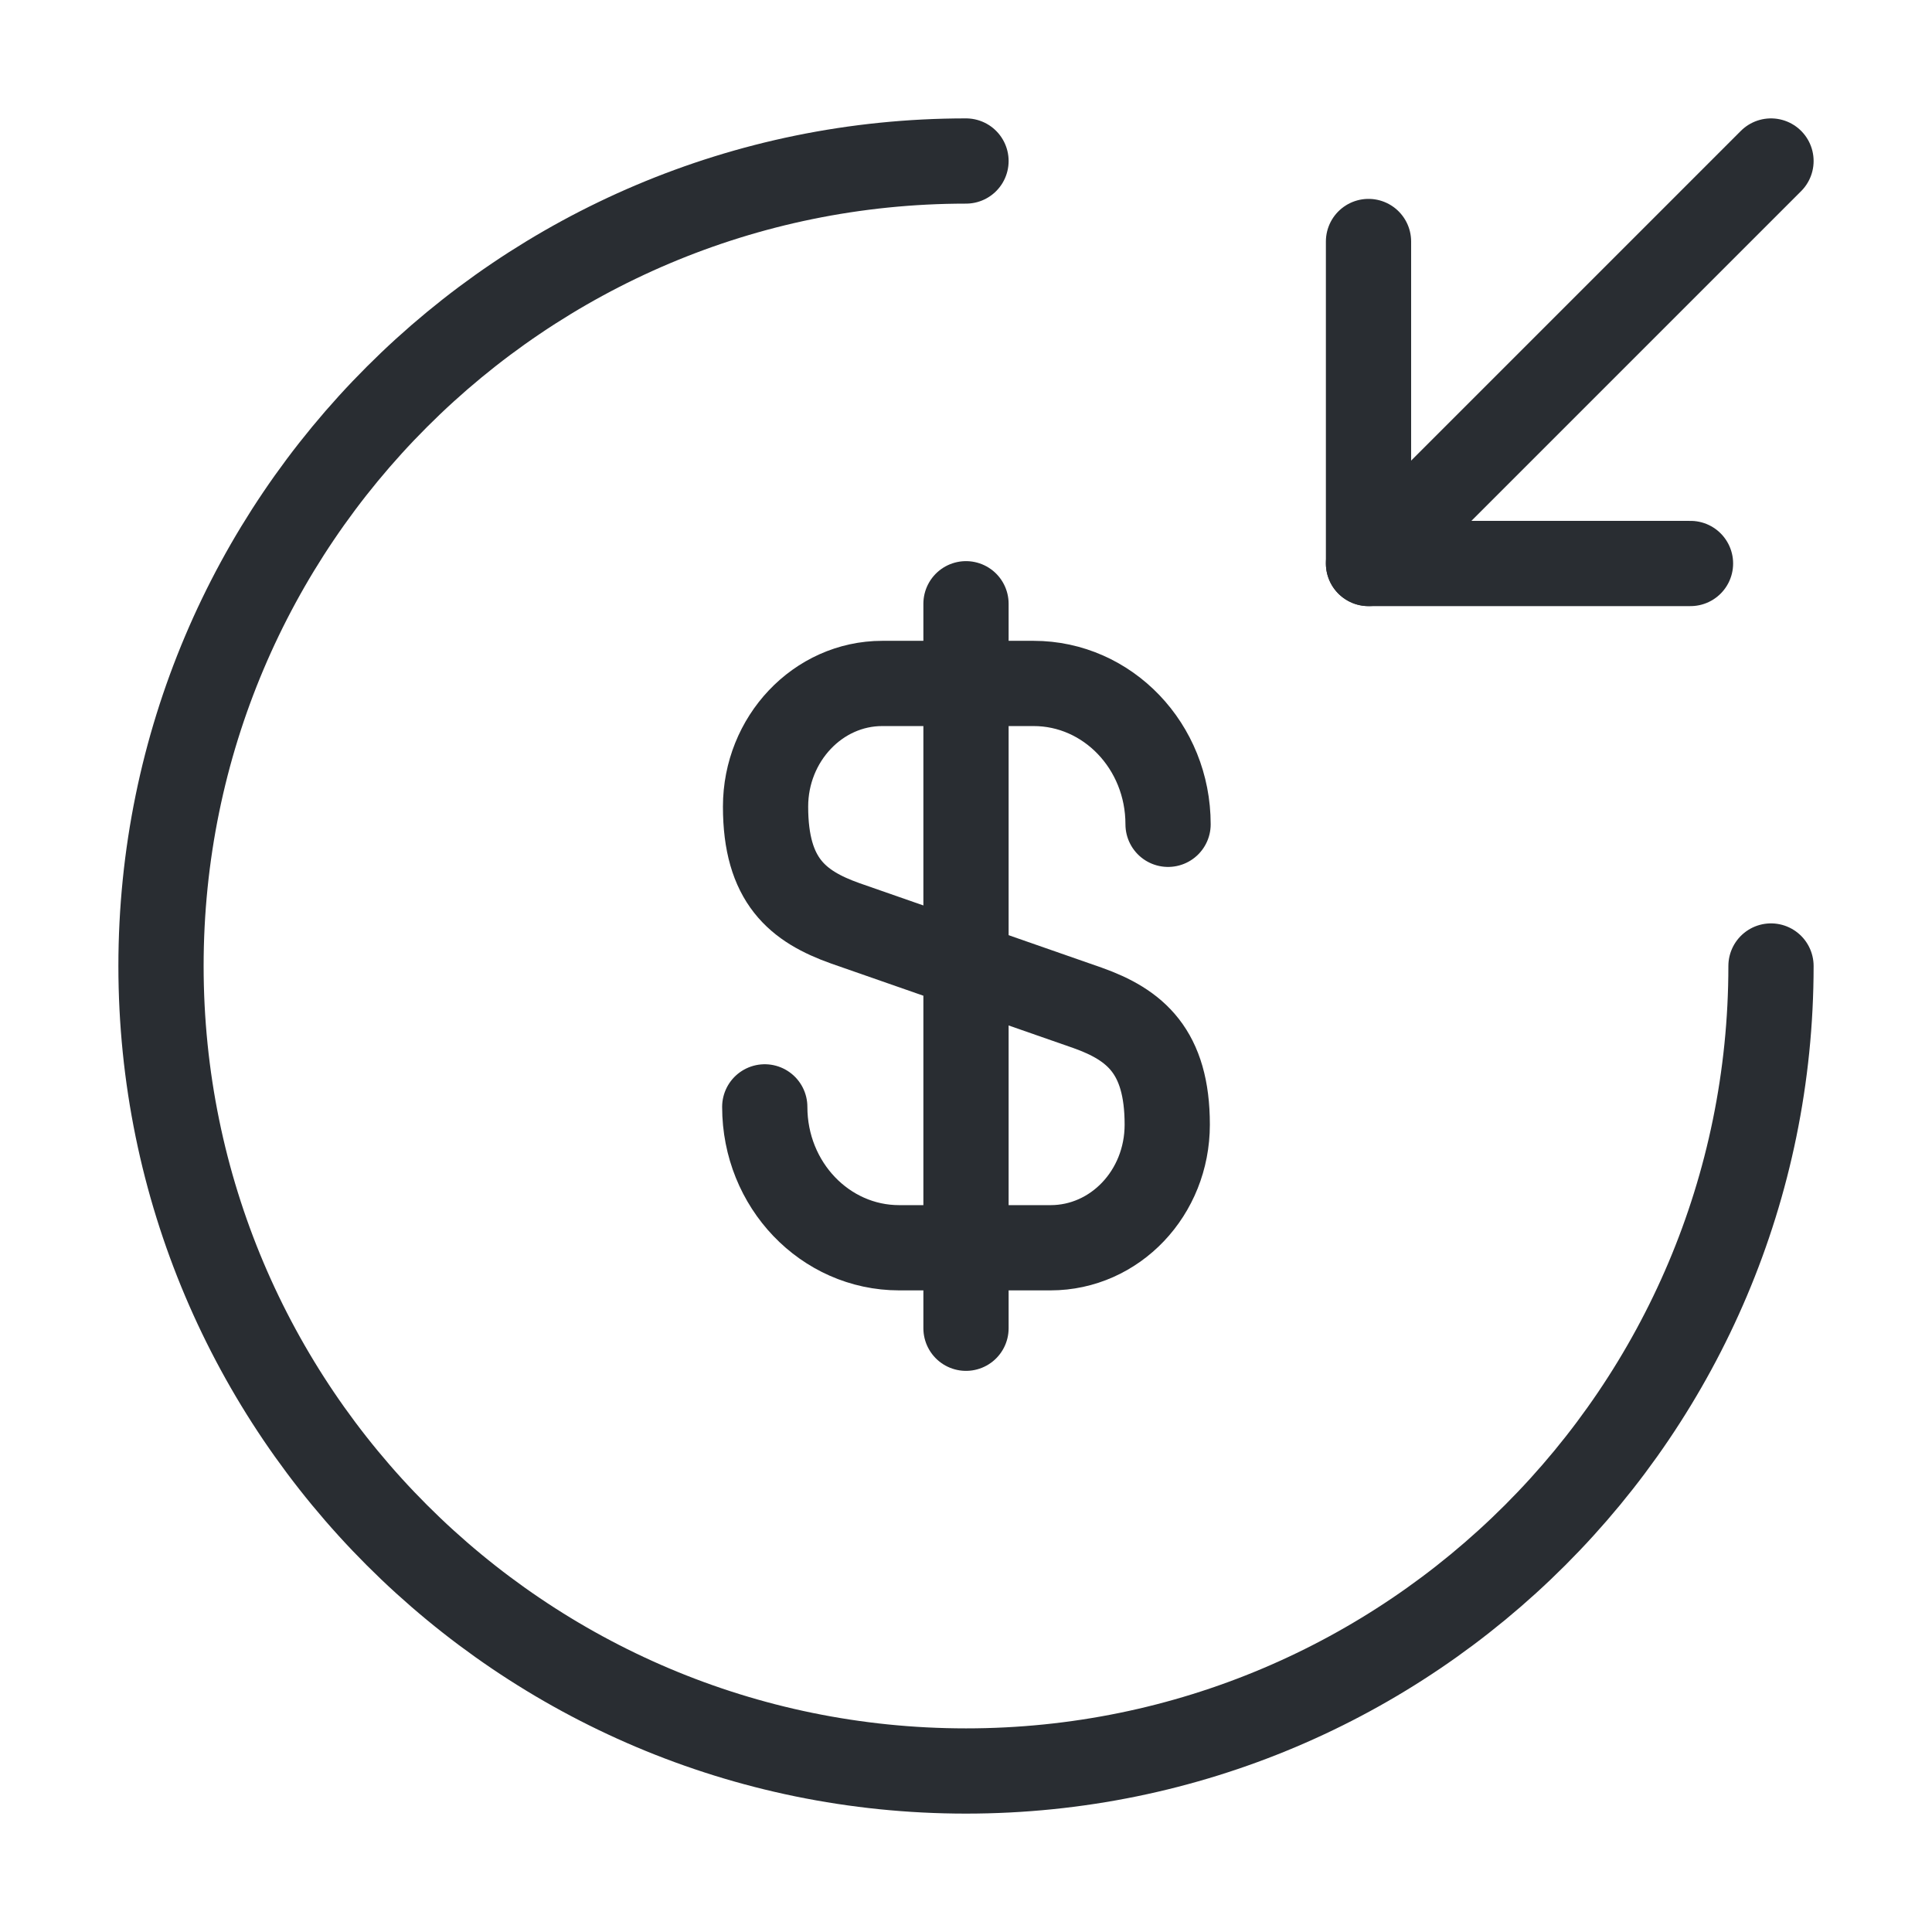 <svg width="68" height="68" viewBox="0 0 68 68" fill="none" xmlns="http://www.w3.org/2000/svg">
<path d="M26.917 38.958C26.917 41.707 29.042 43.917 31.648 43.917H36.975C39.242 43.917 41.083 41.99 41.083 39.582C41.083 37.003 39.95 36.068 38.278 35.473L29.75 32.498C28.078 31.903 26.945 30.997 26.945 28.39C26.945 26.01 28.787 24.055 31.053 24.055H36.38C38.987 24.055 41.112 26.265 41.112 29.013" stroke="#292D32" stroke-width="3" stroke-linecap="round" stroke-linejoin="round"/>
<path d="M34 21.25V46.75" stroke="#292D32" stroke-width="3" stroke-linecap="round" stroke-linejoin="round"/>
<path d="M62.333 34C62.333 49.64 49.64 62.333 34 62.333C18.36 62.333 5.667 49.64 5.667 34C5.667 18.36 18.36 5.667 34 5.667" stroke="#292D32" stroke-width="3" stroke-linecap="round" stroke-linejoin="round"/>
<path d="M48.167 8.5V19.833H59.5" stroke="#292D32" stroke-width="3" stroke-linecap="round" stroke-linejoin="round"/>
<path d="M62.333 5.667L48.167 19.833" stroke="#292D32" stroke-width="3" stroke-linecap="round" stroke-linejoin="round"/>
</svg>
